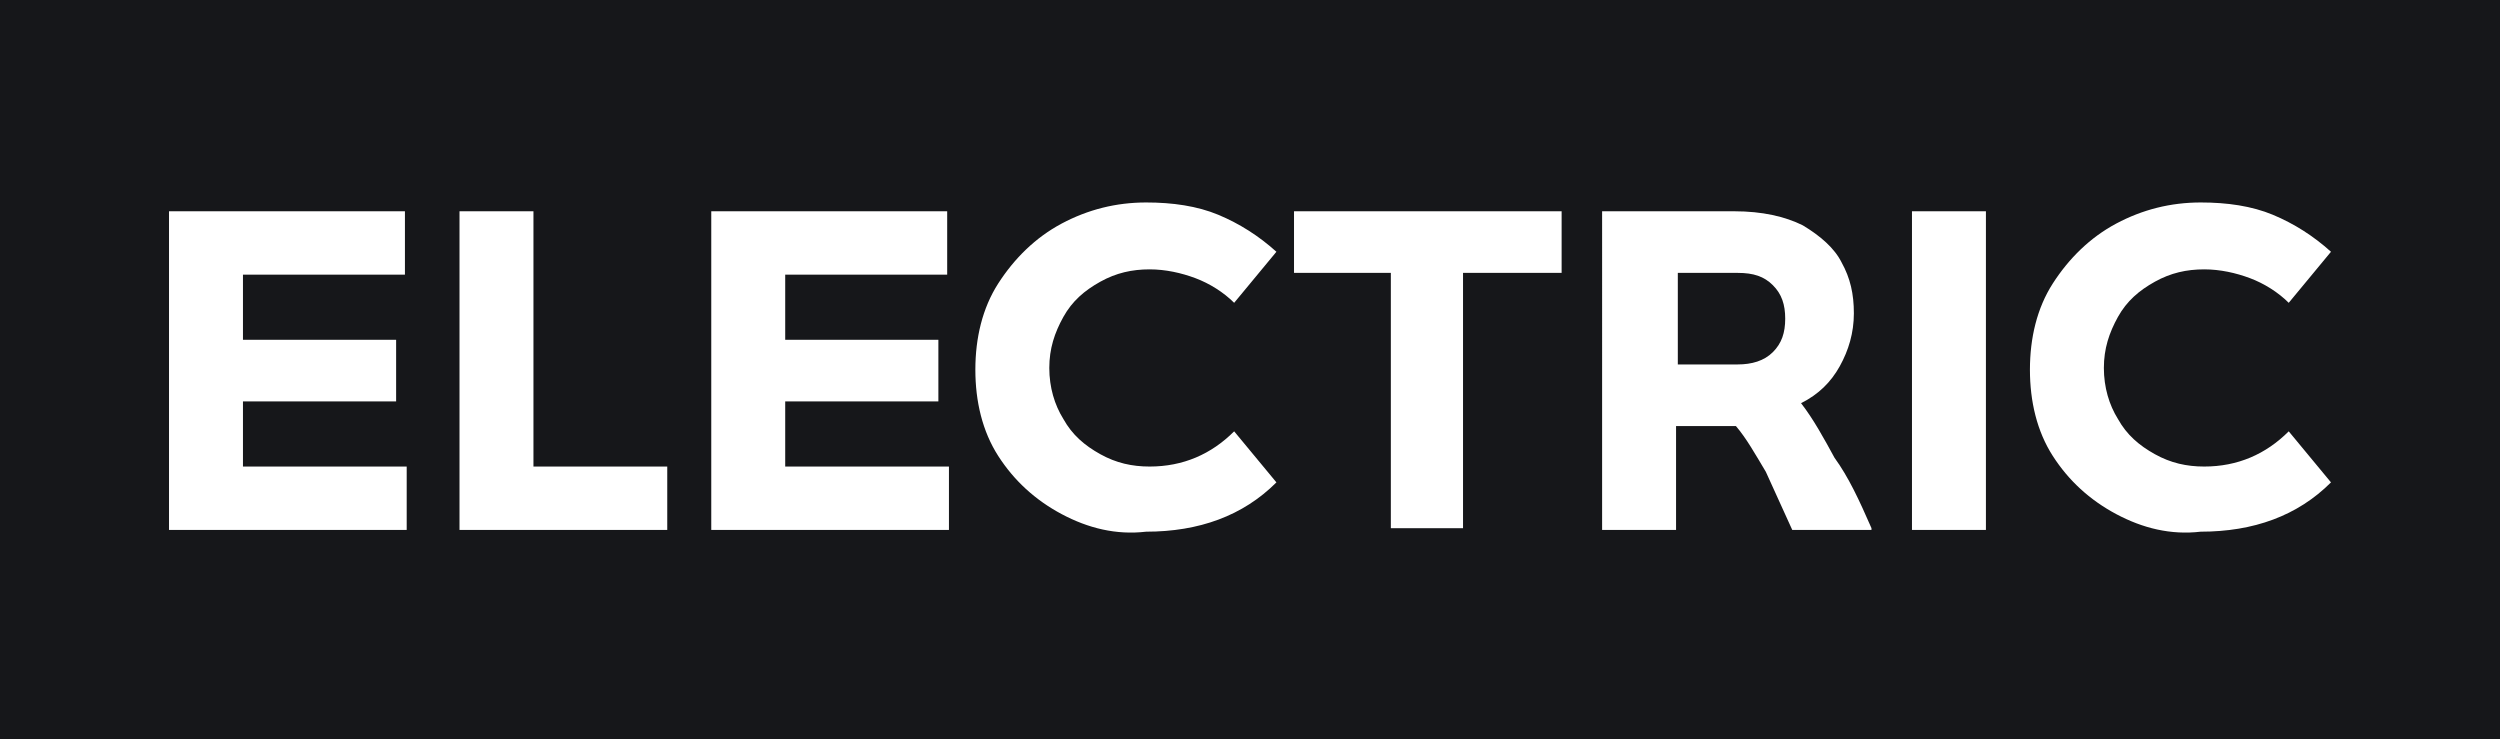 <?xml version="1.0" encoding="UTF-8"?>
<!-- Generator: Adobe Illustrator 28.3.0, SVG Export Plug-In . SVG Version: 6.00 Build 0)  -->
<svg xmlns="http://www.w3.org/2000/svg" xmlns:xlink="http://www.w3.org/1999/xlink" version="1.2" id="Layer_1" x="0px" y="0px" viewBox="0 0 142 42" overflow="visible" xml:space="preserve">
<rect fill="#16171A" width="142" height="42"></rect>
<g>
	<g>
		<path fill="#FFFFFF" d="M23.1,26.5v3.6H9.6V12H23v3.6h-9.2v3.7h8.7v3.5h-8.7v3.7H23.1z"></path>
	</g>
	<g>
		<path fill="#FFFFFF" d="M37.9,26.5v3.6H26.1V12h4.2v14.5H37.9z"></path>
	</g>
	<g>
		<path fill="#FFFFFF" d="M53.9,26.5v3.6H40.4V12h13.4v3.6h-9.2v3.7h8.7v3.5h-8.7v3.7H53.9z"></path>
	</g>
	<g>
		<path fill="#FFFFFF" d="M60.3,29.2c-1.5-0.8-2.7-1.9-3.6-3.3c-0.9-1.4-1.3-3.1-1.3-4.9c0-1.8,0.4-3.5,1.3-4.9    c0.9-1.4,2.1-2.6,3.6-3.4c1.5-0.8,3.1-1.2,4.8-1.2c1.5,0,2.9,0.2,4.1,0.7c1.2,0.5,2.3,1.2,3.3,2.1l-2.4,2.9    c-0.6-0.6-1.4-1.1-2.2-1.4c-0.8-0.3-1.7-0.5-2.6-0.5c-1,0-1.9,0.2-2.8,0.7c-0.9,0.5-1.6,1.1-2.1,2c-0.5,0.9-0.8,1.8-0.8,2.9    s0.3,2.1,0.8,2.9c0.5,0.9,1.2,1.5,2.1,2c0.9,0.5,1.8,0.7,2.8,0.7c1.9,0,3.5-0.7,4.8-2l2.4,2.9c-1.9,1.9-4.4,2.8-7.4,2.8    C63.4,30.4,61.8,30,60.3,29.2z"></path>
	</g>
	<g>
		<path fill="#FFFFFF" d="M88.6,15.5h-5.5v14.5H79V15.5h-5.5V12h15.2V15.5z"></path>
	</g>
	<g>
		<path fill="#FFFFFF" d="M106.3,30v0.1h-4.5c-0.5-1.1-1-2.2-1.5-3.3c-0.6-1-1.1-1.9-1.7-2.6h-3.4v5.9h-4.2V12h7.5    c1.6,0,2.9,0.3,3.9,0.8c1,0.6,1.8,1.3,2.2,2.1c0.5,0.9,0.7,1.8,0.7,2.9c0,1.1-0.3,2.1-0.8,3c-0.5,0.9-1.2,1.6-2.2,2.1    c0.7,0.9,1.3,2,1.9,3.1C105,27.1,105.6,28.4,106.3,30z M95.3,20.7h3.4c0.8,0,1.5-0.2,2-0.7c0.5-0.5,0.7-1.1,0.7-1.9    c0-0.8-0.2-1.4-0.7-1.9c-0.5-0.5-1.1-0.7-2-0.7h-3.4V20.7z"></path>
	</g>
	<g>
		<path fill="#FFFFFF" d="M108.6,12h4.2v18.1h-4.2V12z"></path>
	</g>
	<g>
		<path fill="#FFFFFF" d="M120.2,29.2c-1.5-0.8-2.7-1.9-3.6-3.3c-0.9-1.4-1.3-3.1-1.3-4.9c0-1.8,0.4-3.5,1.3-4.9    c0.9-1.4,2.1-2.6,3.6-3.4c1.5-0.8,3.1-1.2,4.8-1.2c1.5,0,2.9,0.2,4.1,0.7c1.2,0.5,2.3,1.2,3.3,2.1l-2.4,2.9    c-0.6-0.6-1.4-1.1-2.2-1.4c-0.8-0.3-1.7-0.5-2.6-0.5c-1,0-1.9,0.2-2.8,0.7c-0.9,0.5-1.6,1.1-2.1,2c-0.5,0.9-0.8,1.8-0.8,2.9    s0.3,2.1,0.8,2.9c0.5,0.9,1.2,1.5,2.1,2c0.9,0.5,1.8,0.7,2.8,0.7c1.9,0,3.5-0.7,4.8-2l2.4,2.9c-1.9,1.9-4.4,2.8-7.4,2.8    C123.3,30.4,121.7,30,120.2,29.2z"></path>
	</g>
</g>
</svg>
